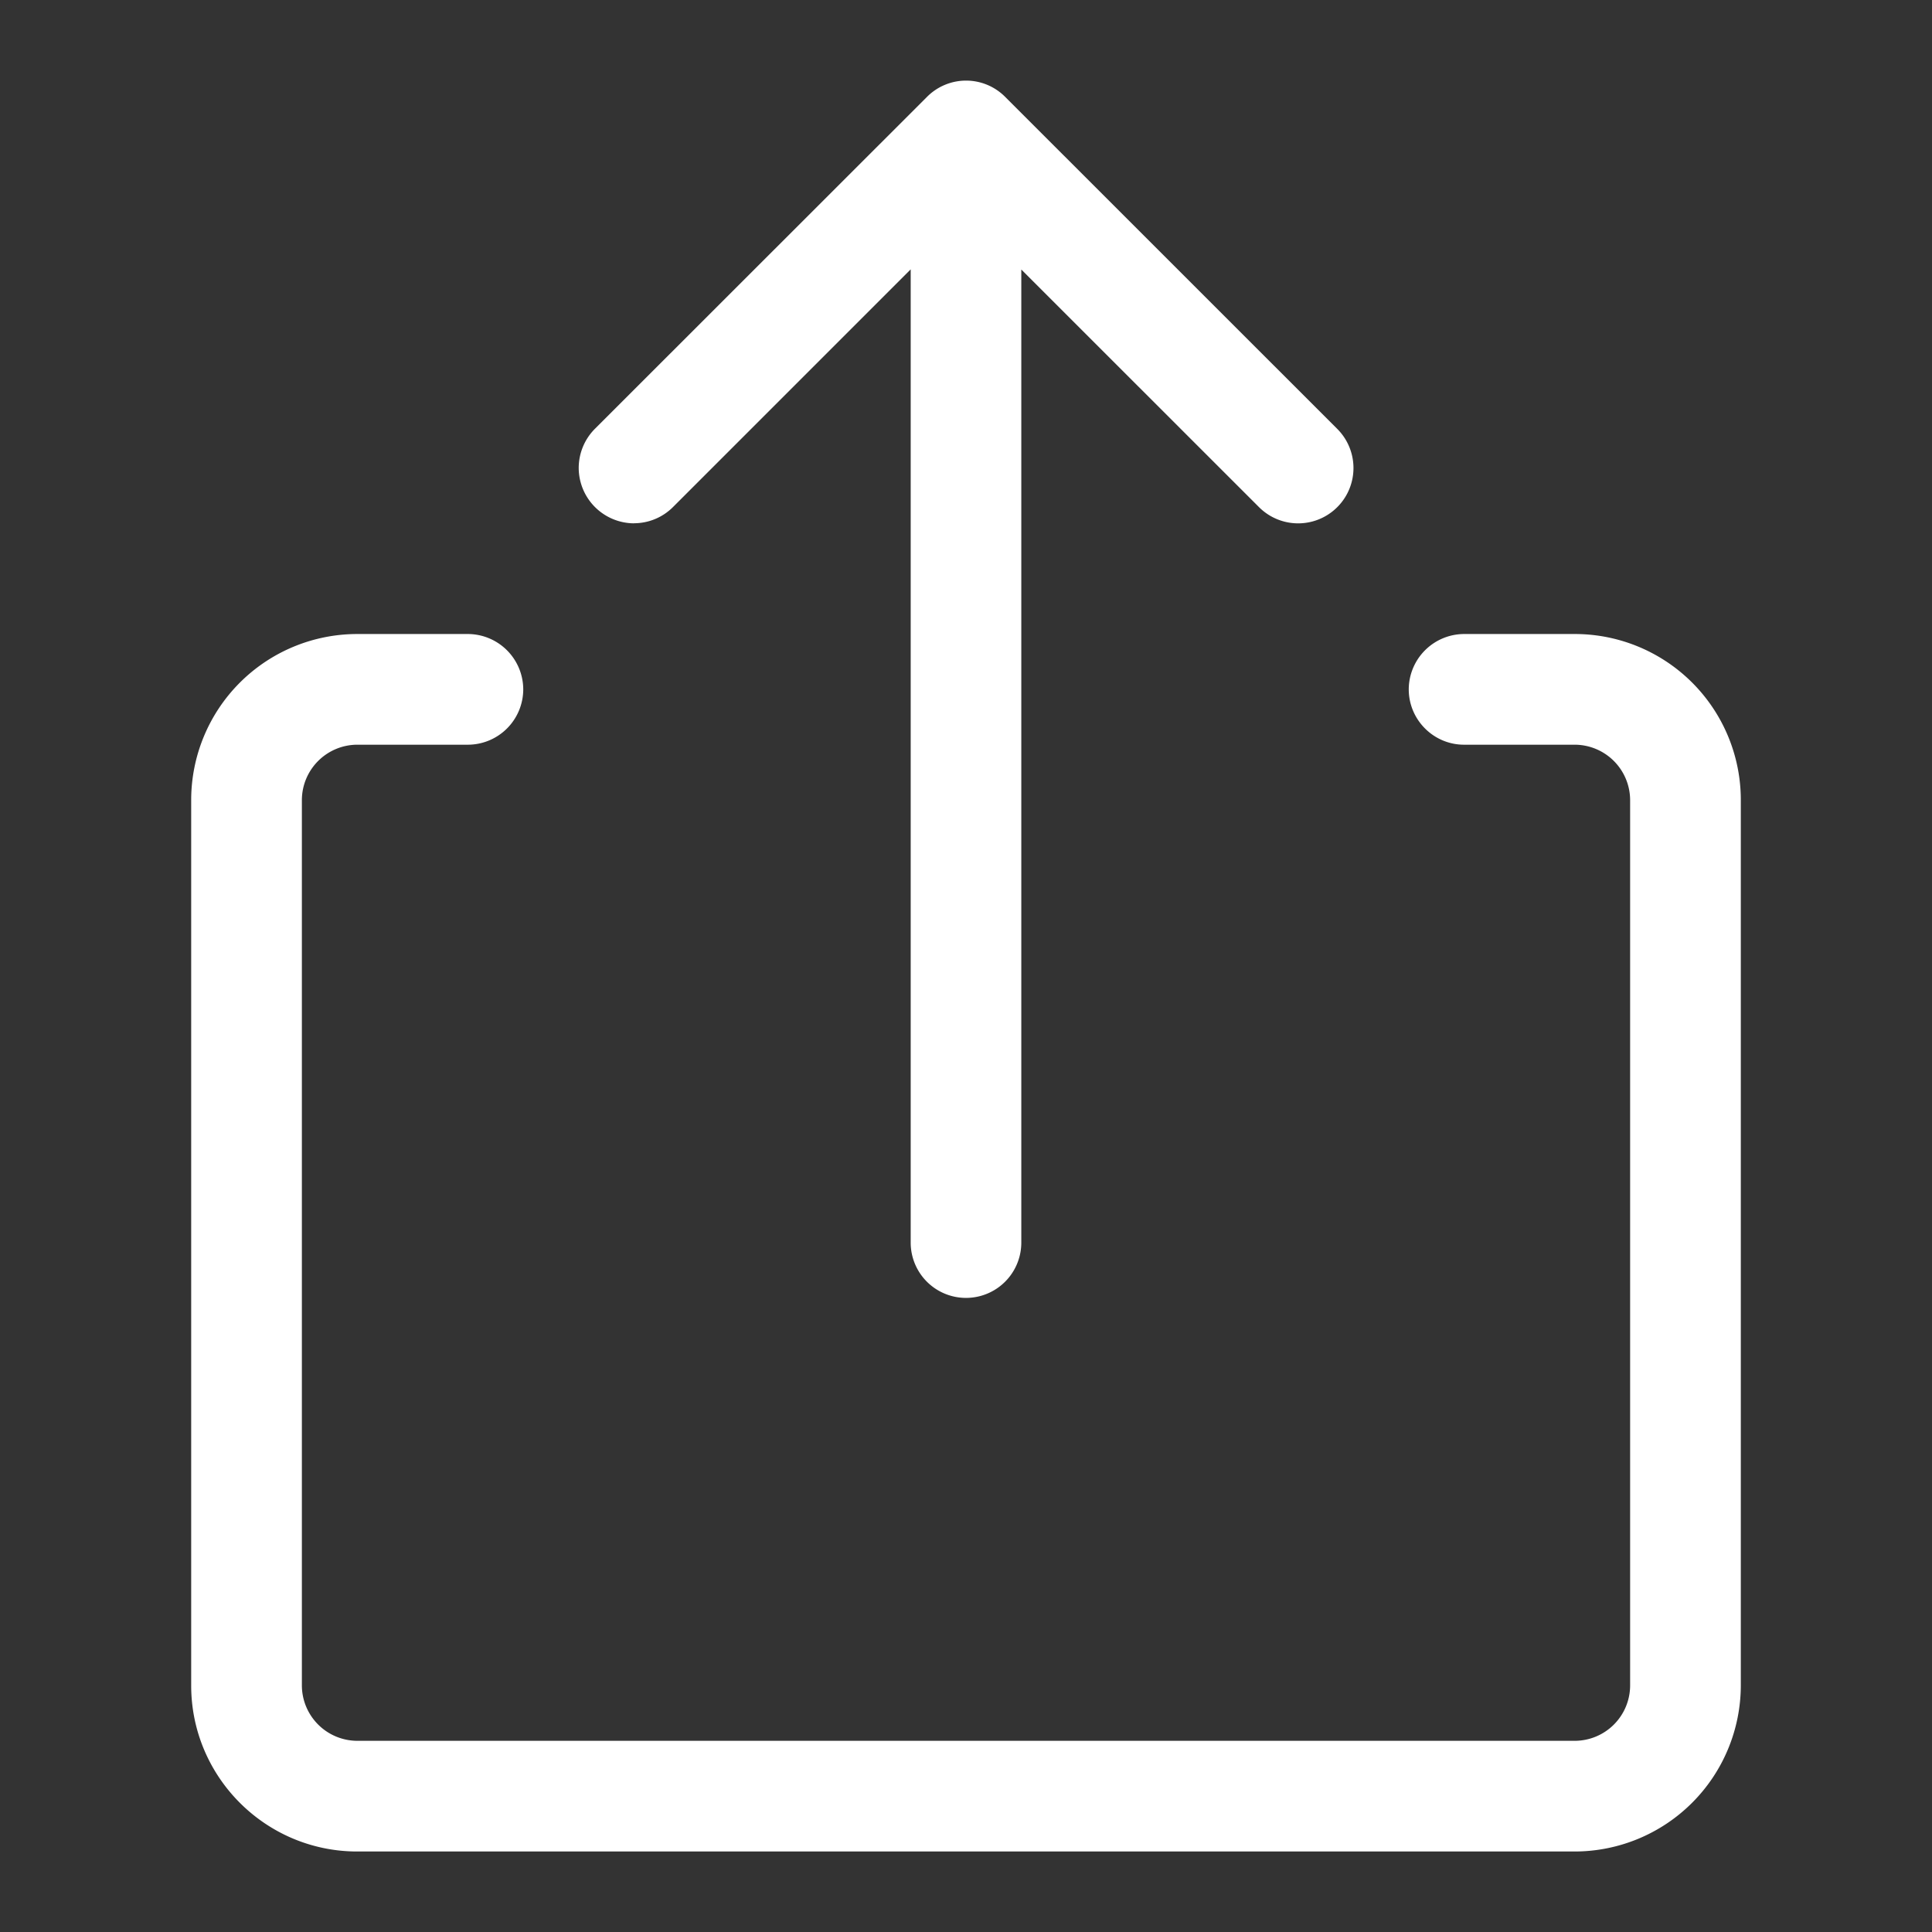 <svg xmlns="http://www.w3.org/2000/svg" viewBox="0 0 24 24" width="24" height="24">
<rect x="0" y="0" width="24" height="24" fill="#333333" stroke="none"/>
<!--! Font Awesome Pro 6.1.1 by @fontawesome - https://fontawesome.com License - https://fontawesome.com/license (Commercial License) Copyright 2022 Fonticons, Inc.-->
  <path d="M19.562 7.876h-1.375a.69.69 0 0 0-.687.687c0 .379.309.688.687.688h1.375a.69.69 0 0 1 .688.687v11a.689.689 0 0 1-.688.687H4.438a.69.69 0 0 1-.688-.687v-11a.69.69 0 0 1 .688-.687h1.375a.689.689 0 0 0 .687-.688.69.69 0 0 0-.687-.687H4.438a2.063 2.063 0 0 0-2.063 2.062v11c0 1.138.926 2.062 2.063 2.062h15.124a2.066 2.066 0 0 0 2.063-2.062v-11a2.062 2.062 0 0 0-2.063-2.062ZM7.875 6.5a.685.685 0 0 0 .486-.202l2.952-2.952v12.09a.687.687 0 1 0 1.374 0V3.348L15.64 6.3a.687.687 0 0 0 .972-.972l-4.125-4.124a.684.684 0 0 0-.972 0L7.39 5.327a.69.69 0 0 0-.201.486.69.69 0 0 0 .687.688z" style="fill:#fff;stroke-width:.043"/>
</svg>
